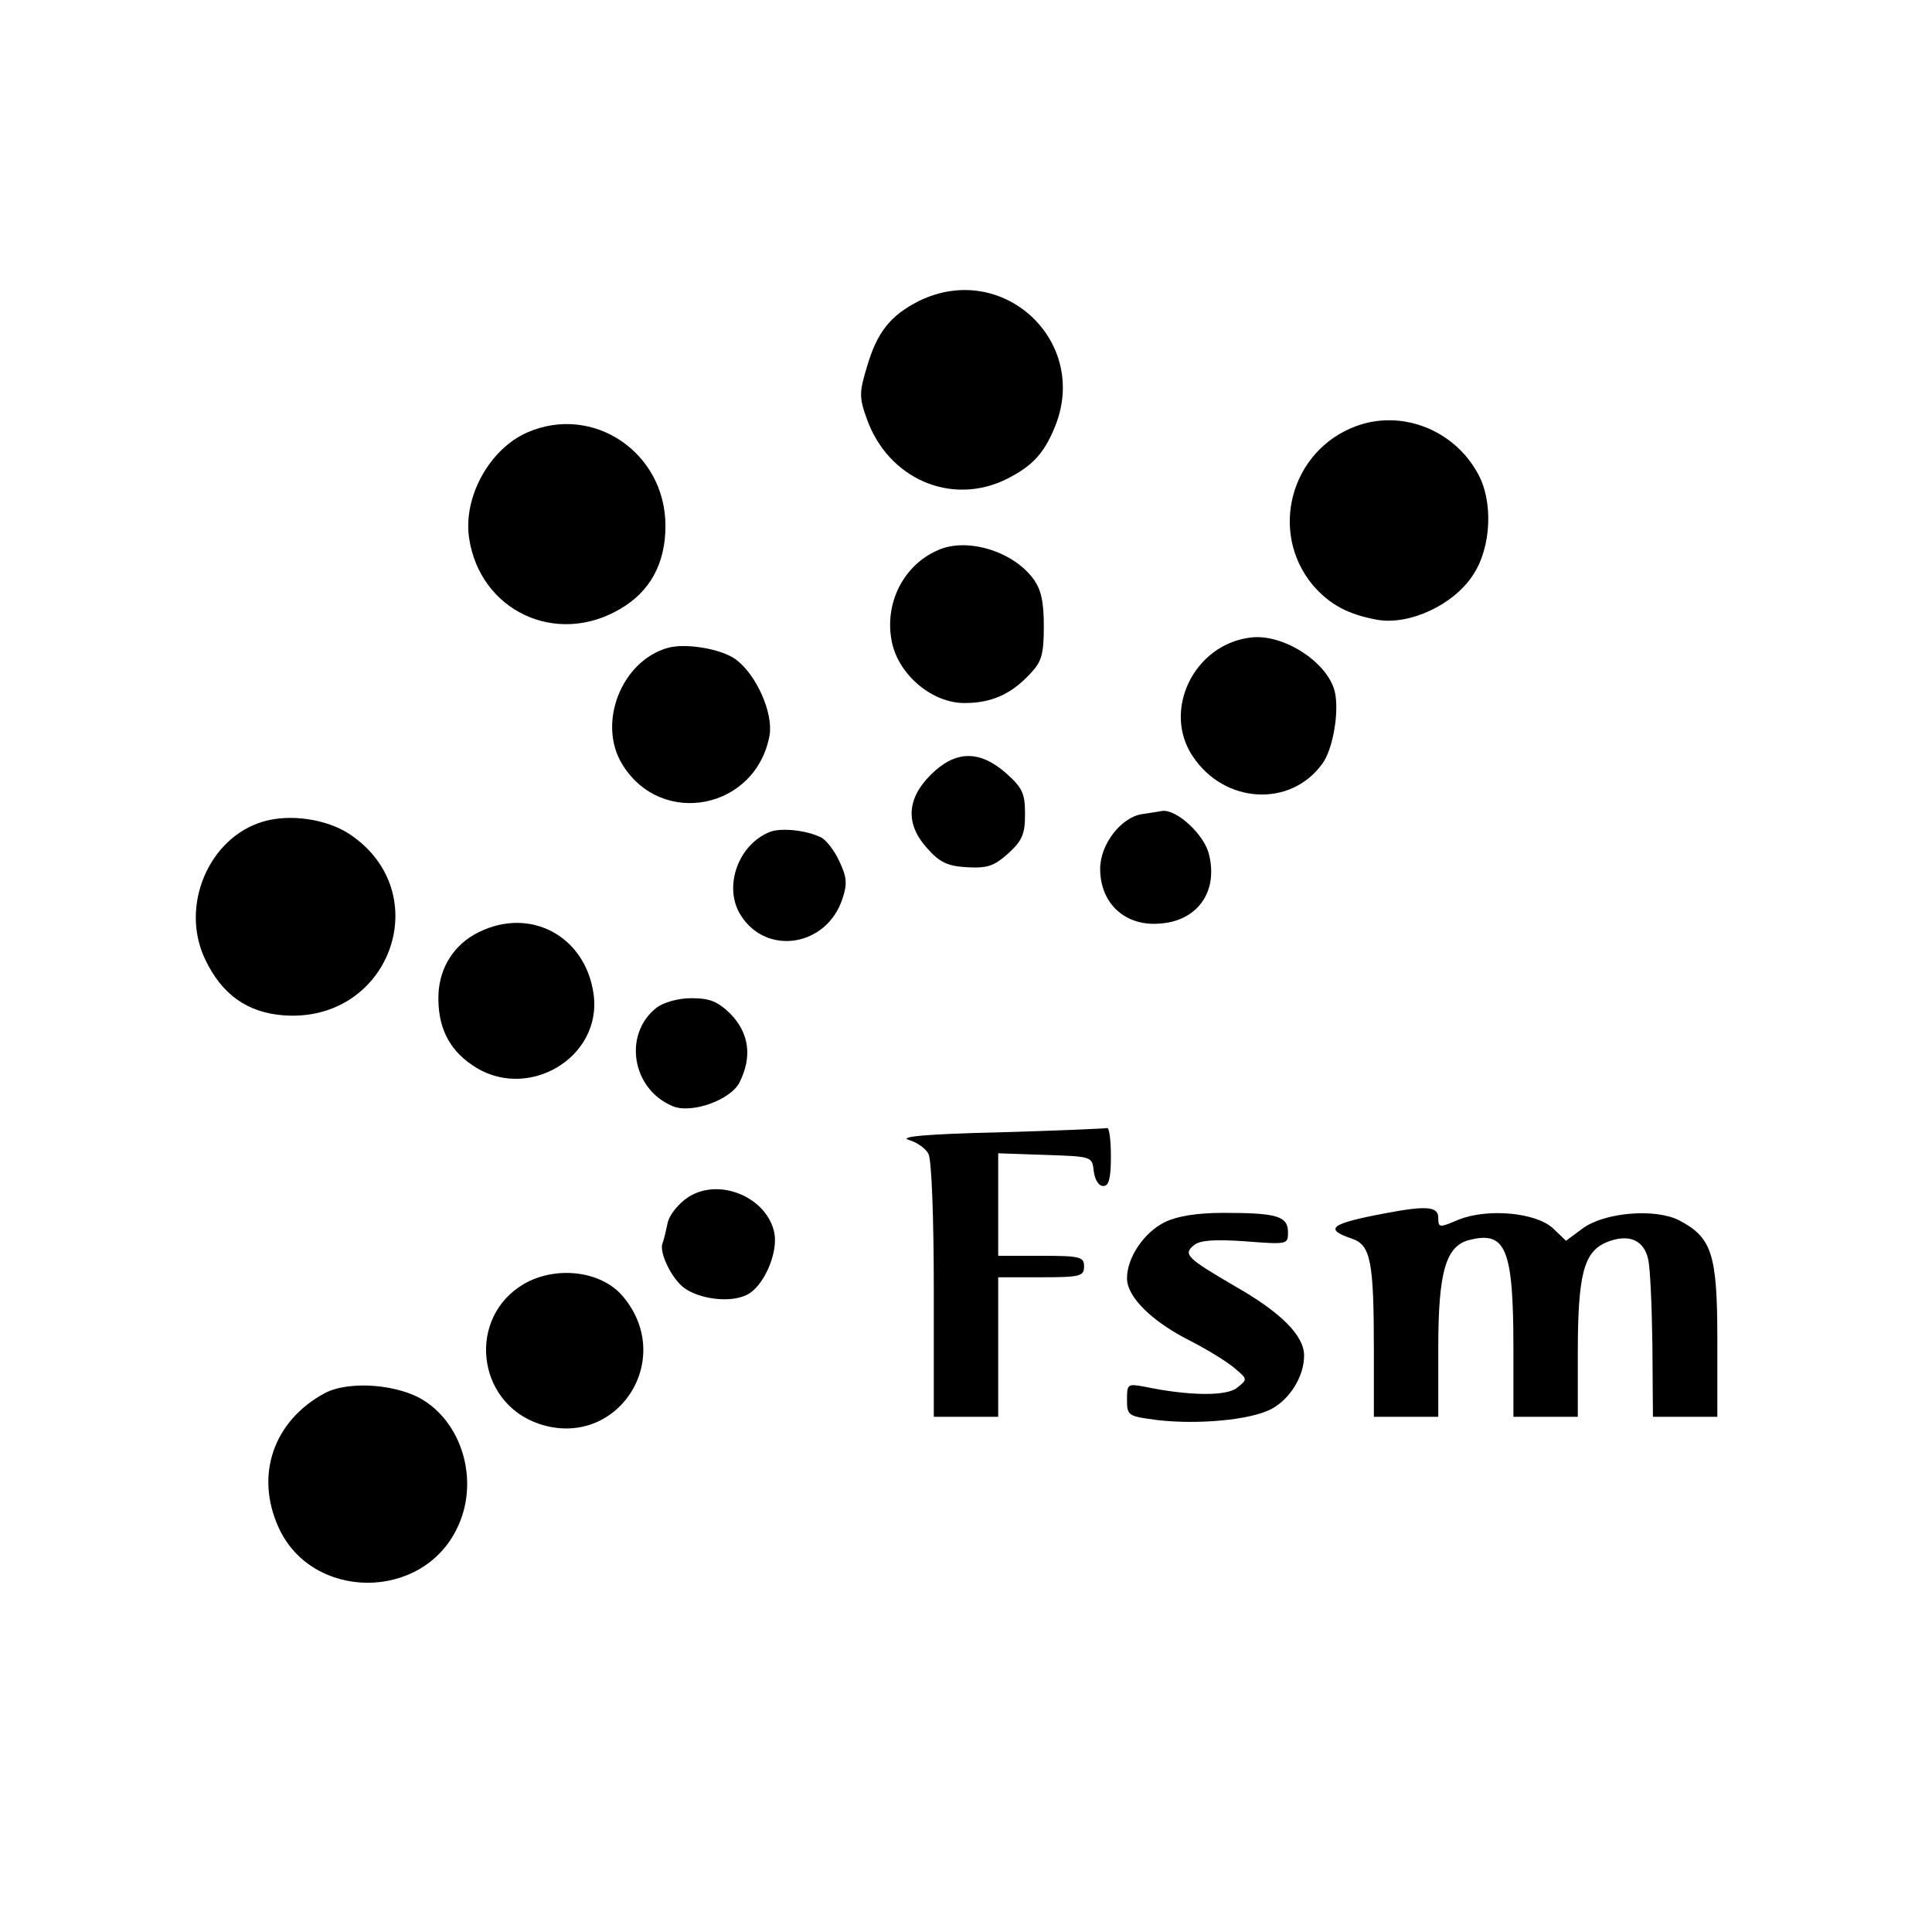 <?xml version="1.0" standalone="no"?>
<!DOCTYPE svg PUBLIC "-//W3C//DTD SVG 20010904//EN"
 "http://www.w3.org/TR/2001/REC-SVG-20010904/DTD/svg10.dtd">
<svg version="1.0" xmlns="http://www.w3.org/2000/svg"
 width="360pt" height="360pt" viewBox="0 0 360 360"
 preserveAspectRatio="xMidYMid meet">
<g transform="translate(0,360) scale(0.1,-0.1)"
fill="#000000" stroke="none">
<path d="M1712 3039 c-53 -27 -78 -58 -97 -124 -14 -46 -14 -56 0 -95 40 -113
159 -164 262 -112 47 24 68 47 88 95 67 160 -96 313 -253 236z"/>
<path d="M2527 2806 c-122 -45 -163 -197 -81 -296 32 -37 66 -55 121 -65 60
-10 142 28 178 84 34 51 38 138 8 190 -45 81 -142 118 -226 87z"/>
<path d="M982 2794 c-70 -31 -119 -120 -108 -196 20 -136 162 -203 281 -133
56 32 85 85 85 155 0 137 -135 228 -258 174z"/>
<path d="M1748 2575 c-65 -28 -101 -100 -86 -172 13 -61 75 -113 135 -113 50
0 87 16 123 55 21 22 25 36 25 88 0 46 -5 69 -20 89 -38 51 -123 77 -177 53z"/>
<path d="M2330 2412 c-106 -13 -165 -137 -107 -222 59 -88 182 -95 241 -13 20
27 32 98 23 135 -14 55 -97 108 -157 100z"/>
<path d="M1245 2393 c-87 -24 -133 -141 -85 -218 73 -118 249 -83 274 55 7 42
-25 114 -64 142 -27 19 -92 30 -125 21z"/>
<path d="M1734 2156 c-45 -45 -47 -92 -6 -137 23 -26 38 -33 74 -35 38 -2 50
2 77 26 26 24 31 36 31 73 0 39 -5 49 -35 76 -50 44 -95 43 -141 -3z"/>
<path d="M2128 2083 c-39 -6 -78 -56 -78 -102 0 -64 46 -107 110 -102 70 4
110 58 93 128 -8 37 -60 85 -87 82 -6 -1 -23 -4 -38 -6z"/>
<path d="M490 2069 c-101 -30 -155 -157 -108 -256 31 -66 79 -100 147 -105
198 -14 286 229 122 338 -43 28 -111 38 -161 23z"/>
<path d="M1435 2050 c-59 -23 -88 -102 -55 -155 48 -77 161 -59 190 31 9 27 8
40 -6 69 -9 20 -24 39 -33 44 -27 14 -75 19 -96 11z"/>
<path d="M892 1863 c-45 -22 -73 -65 -75 -116 -2 -58 18 -101 62 -131 101 -71
244 12 227 132 -15 107 -117 163 -214 115z"/>
<path d="M1223 1722 c-62 -49 -46 -151 30 -183 35 -15 108 11 125 44 24 48 18
92 -17 128 -24 23 -38 29 -73 29 -25 0 -52 -8 -65 -18z"/>
<path d="M1860 1490 c-132 -3 -186 -8 -167 -14 15 -4 32 -16 37 -26 6 -11 10
-121 10 -254 l0 -236 60 0 60 0 0 130 0 130 80 0 c73 0 80 2 80 20 0 18 -7 20
-80 20 l-80 0 0 95 0 96 88 -3 c87 -3 87 -3 90 -30 2 -16 9 -28 18 -28 10 0
14 14 14 55 0 30 -3 54 -7 53 -5 -1 -96 -5 -203 -8z"/>
<path d="M1282 1369 c-18 -12 -35 -33 -38 -48 -3 -14 -7 -32 -10 -39 -5 -18
18 -65 41 -82 29 -21 86 -28 116 -13 31 14 59 77 52 115 -13 67 -103 105 -161
67z"/>
<path d="M2580 1339 c-101 -19 -114 -29 -61 -47 35 -12 41 -41 41 -209 l0
-123 60 0 60 0 0 128 c0 143 14 192 60 202 66 16 80 -18 80 -202 l0 -128 60 0
60 0 0 118 c0 147 11 189 53 207 41 17 70 5 78 -31 4 -16 7 -89 8 -161 l1
-133 60 0 60 0 0 143 c0 160 -10 191 -71 223 -45 23 -139 15 -180 -15 l-31
-23 -24 23 c-32 30 -123 38 -177 16 -35 -15 -37 -15 -37 4 0 21 -22 23 -100 8z"/>
<path d="M2171 1323 c-39 -19 -71 -66 -71 -105 0 -35 47 -81 119 -117 31 -16
67 -38 81 -50 25 -21 25 -21 5 -37 -20 -16 -90 -15 -172 2 -32 6 -33 5 -33
-24 0 -30 2 -31 56 -38 76 -9 173 0 212 20 35 18 62 61 62 100 0 37 -42 80
-130 130 -89 52 -96 59 -75 76 11 9 38 11 95 7 79 -6 80 -6 80 17 0 30 -21 36
-120 36 -50 0 -86 -6 -109 -17z"/>
<path d="M977 1208 c-107 -62 -90 -221 27 -261 145 -49 256 119 157 237 -40
48 -124 58 -184 24z"/>
<path d="M605 1004 c-96 -52 -130 -153 -86 -250 62 -137 268 -138 333 -1 40
82 13 188 -60 236 -48 32 -142 39 -187 15z"/>
</g>
</svg>
